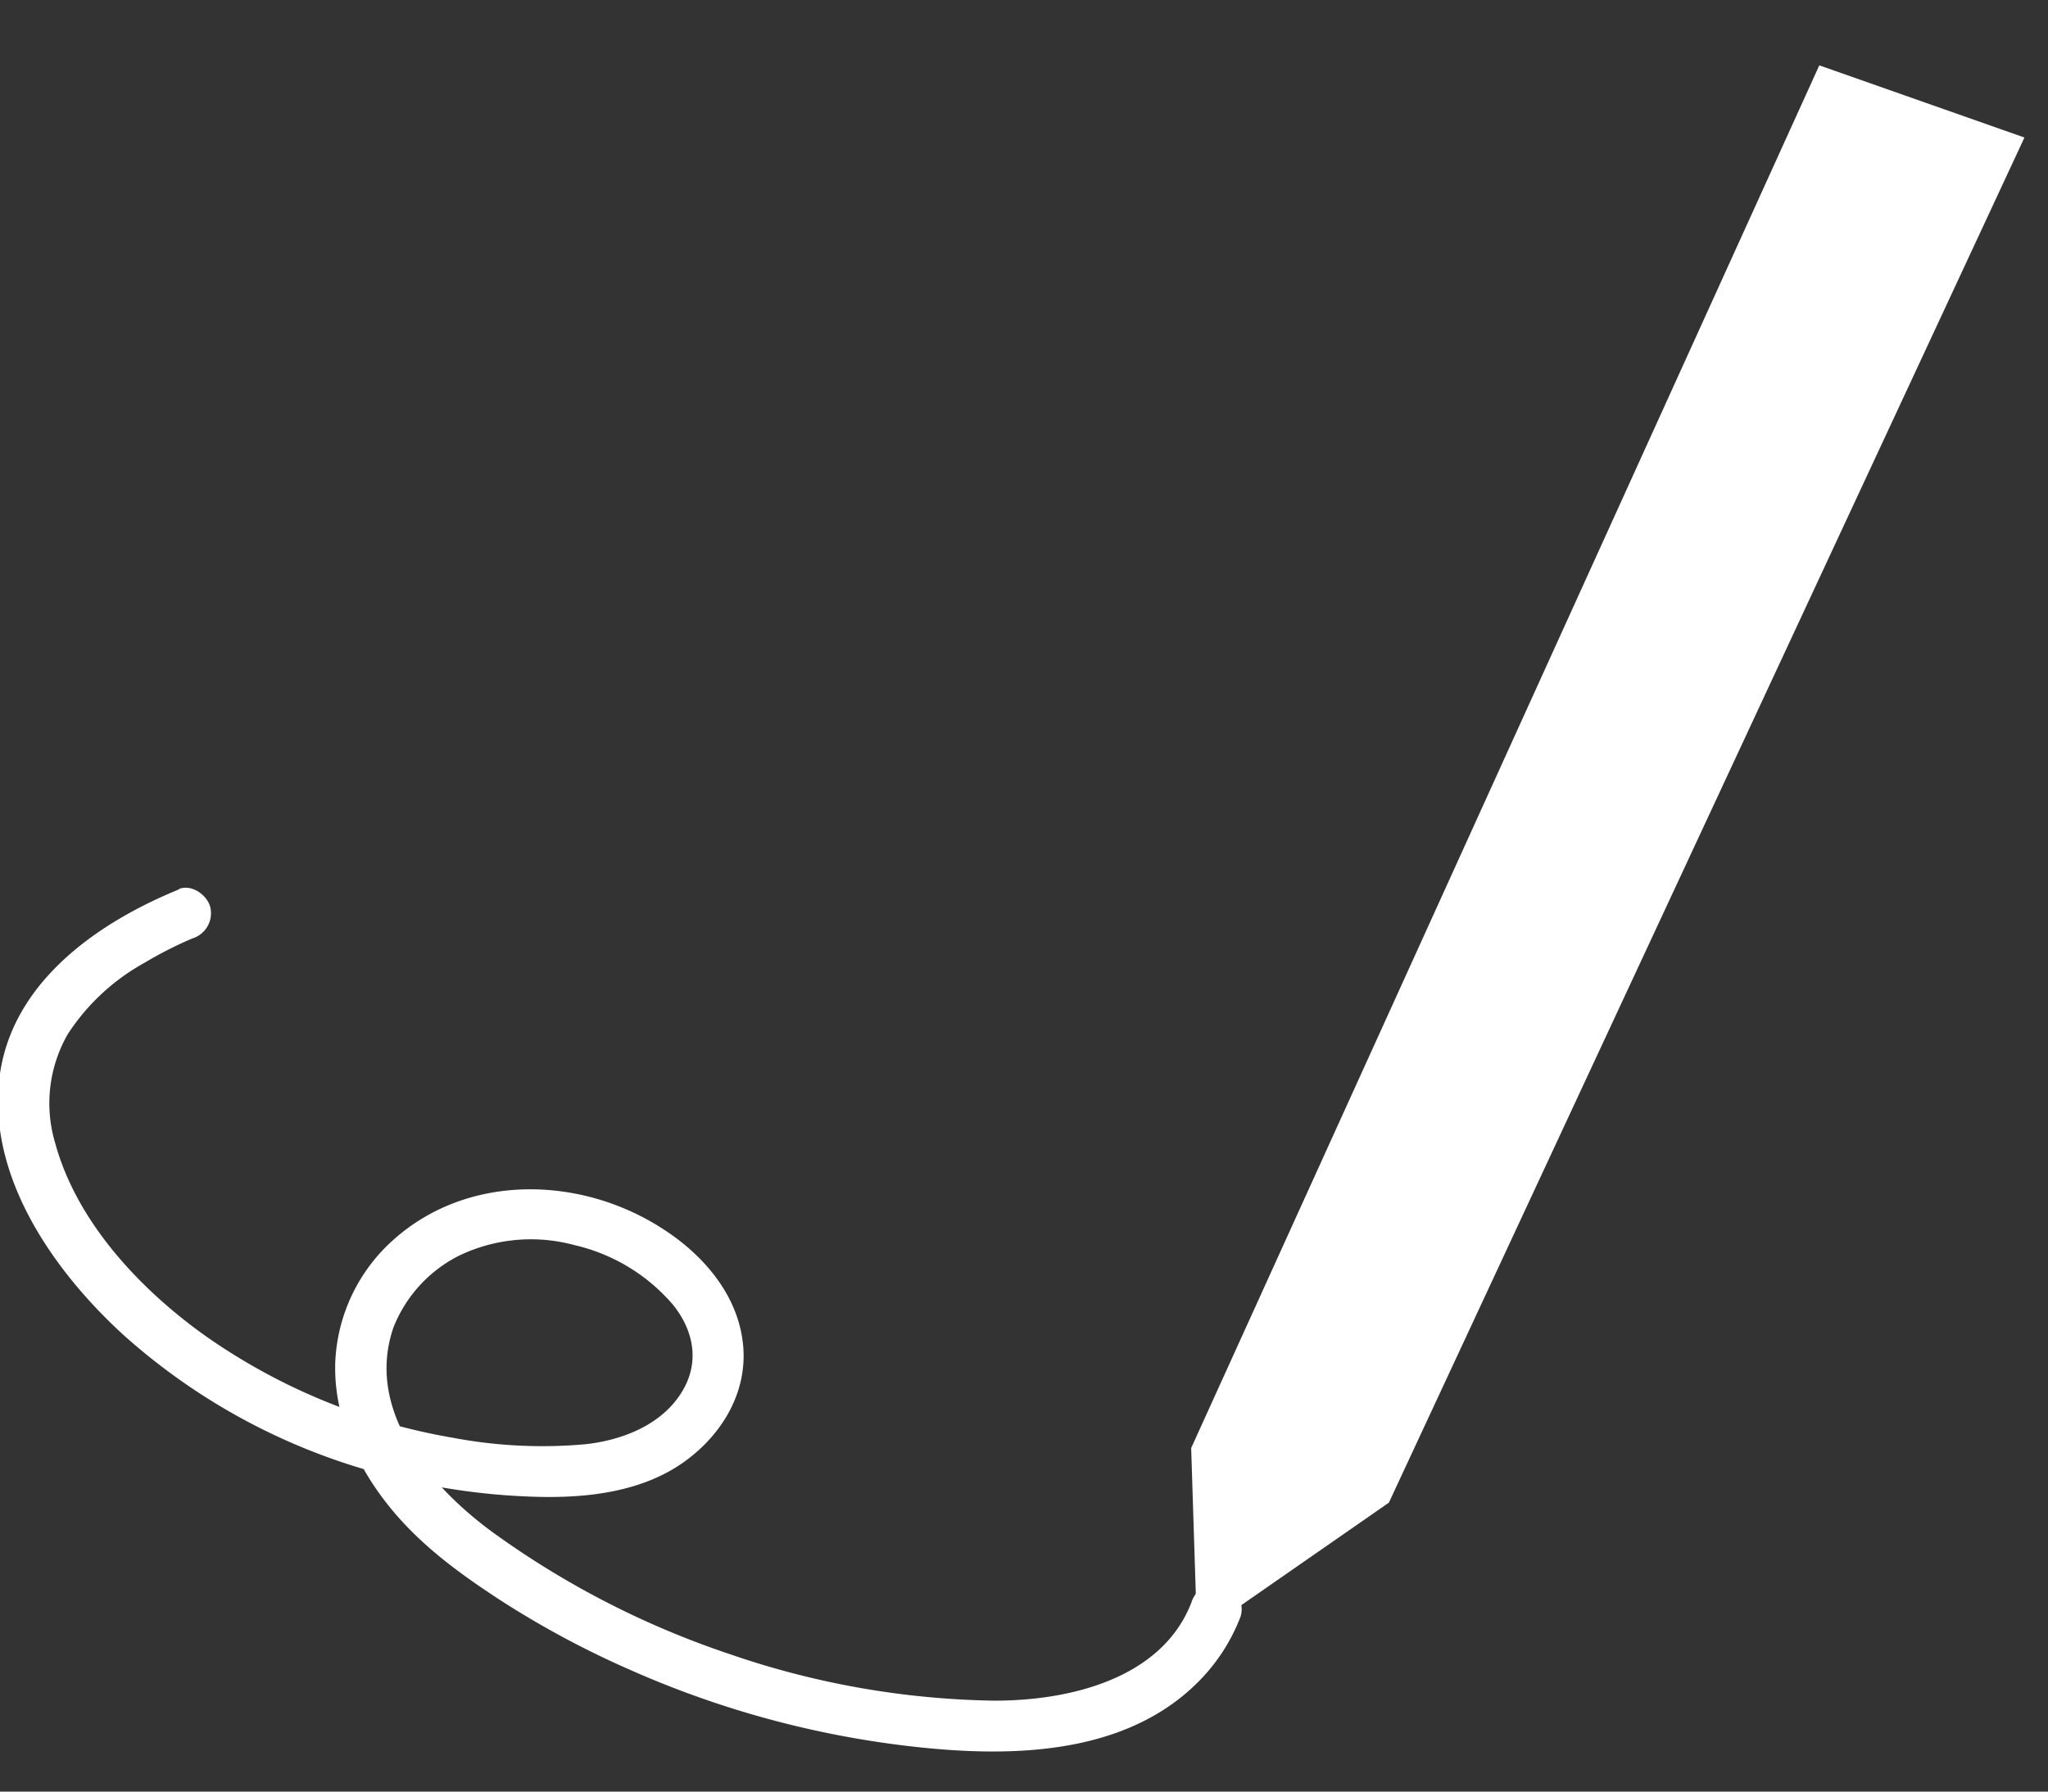 <svg xmlns="http://www.w3.org/2000/svg" viewBox="0 0 240 210"><rect x="0" y="0" width="240" height="210" fill="#333333" stroke="none"/><title>アートボード 16</title><g id="contents"><polygon points="213.2 7.66 237.24 16.12 162.76 176.13 140.29 191.74 139.59 169.73 213.2 7.66" style="fill:#fff"/><path d="M21,104.24C11.5,108.11,1.6,115,0,125.83c-1.7,11.73,6.1,22.94,14.32,30.51a73.29,73.29,0,0,0,31,16.6,77.27,77.27,0,0,0,18.08,2.52c5.78.1,12-.67,16.83-4.15C84.82,168,87.85,162.75,87,157c-.78-5.56-4.81-10.09-9.39-13-9.61-6.2-22.85-6.5-31.58,1.39a20.35,20.35,0,0,0-6.74,14.25c-.22,6.09,2.36,11.9,6.06,16.61s8.4,8.13,13.26,11.3A107.75,107.75,0,0,0,74,195.8a112.68,112.68,0,0,0,34.76,9.11c11.26,1.08,24.24.42,32.4-8.55a21.79,21.79,0,0,0,4.24-6.93,3,3,0,0,0-2.09-3.69,3.06,3.06,0,0,0-3.69,2.09c-3.47,9-14.42,11.55-23.22,11.51a99.41,99.41,0,0,1-30.93-5.47,102.94,102.94,0,0,1-27.71-14.25c-7.3-5.33-15-14.27-11.66-24a16,16,0,0,1,7.76-8.47,19.45,19.45,0,0,1,13.44-1.21,21.57,21.57,0,0,1,11.57,7c2.52,3.14,3.12,6.89,1,10.27-2.32,3.76-6.86,5.59-11.23,6.07a56.28,56.28,0,0,1-15.6-.76,71.17,71.17,0,0,1-29.06-12C16.39,151.09,9,143.24,6.47,134a16.29,16.29,0,0,1,1.47-12.78,25.31,25.31,0,0,1,9-8.37A45.62,45.62,0,0,1,22.54,110a3.1,3.1,0,0,0,2.1-3.69c-.39-1.42-2.18-2.71-3.69-2.1Z" style="fill:#fff"/></g></svg>